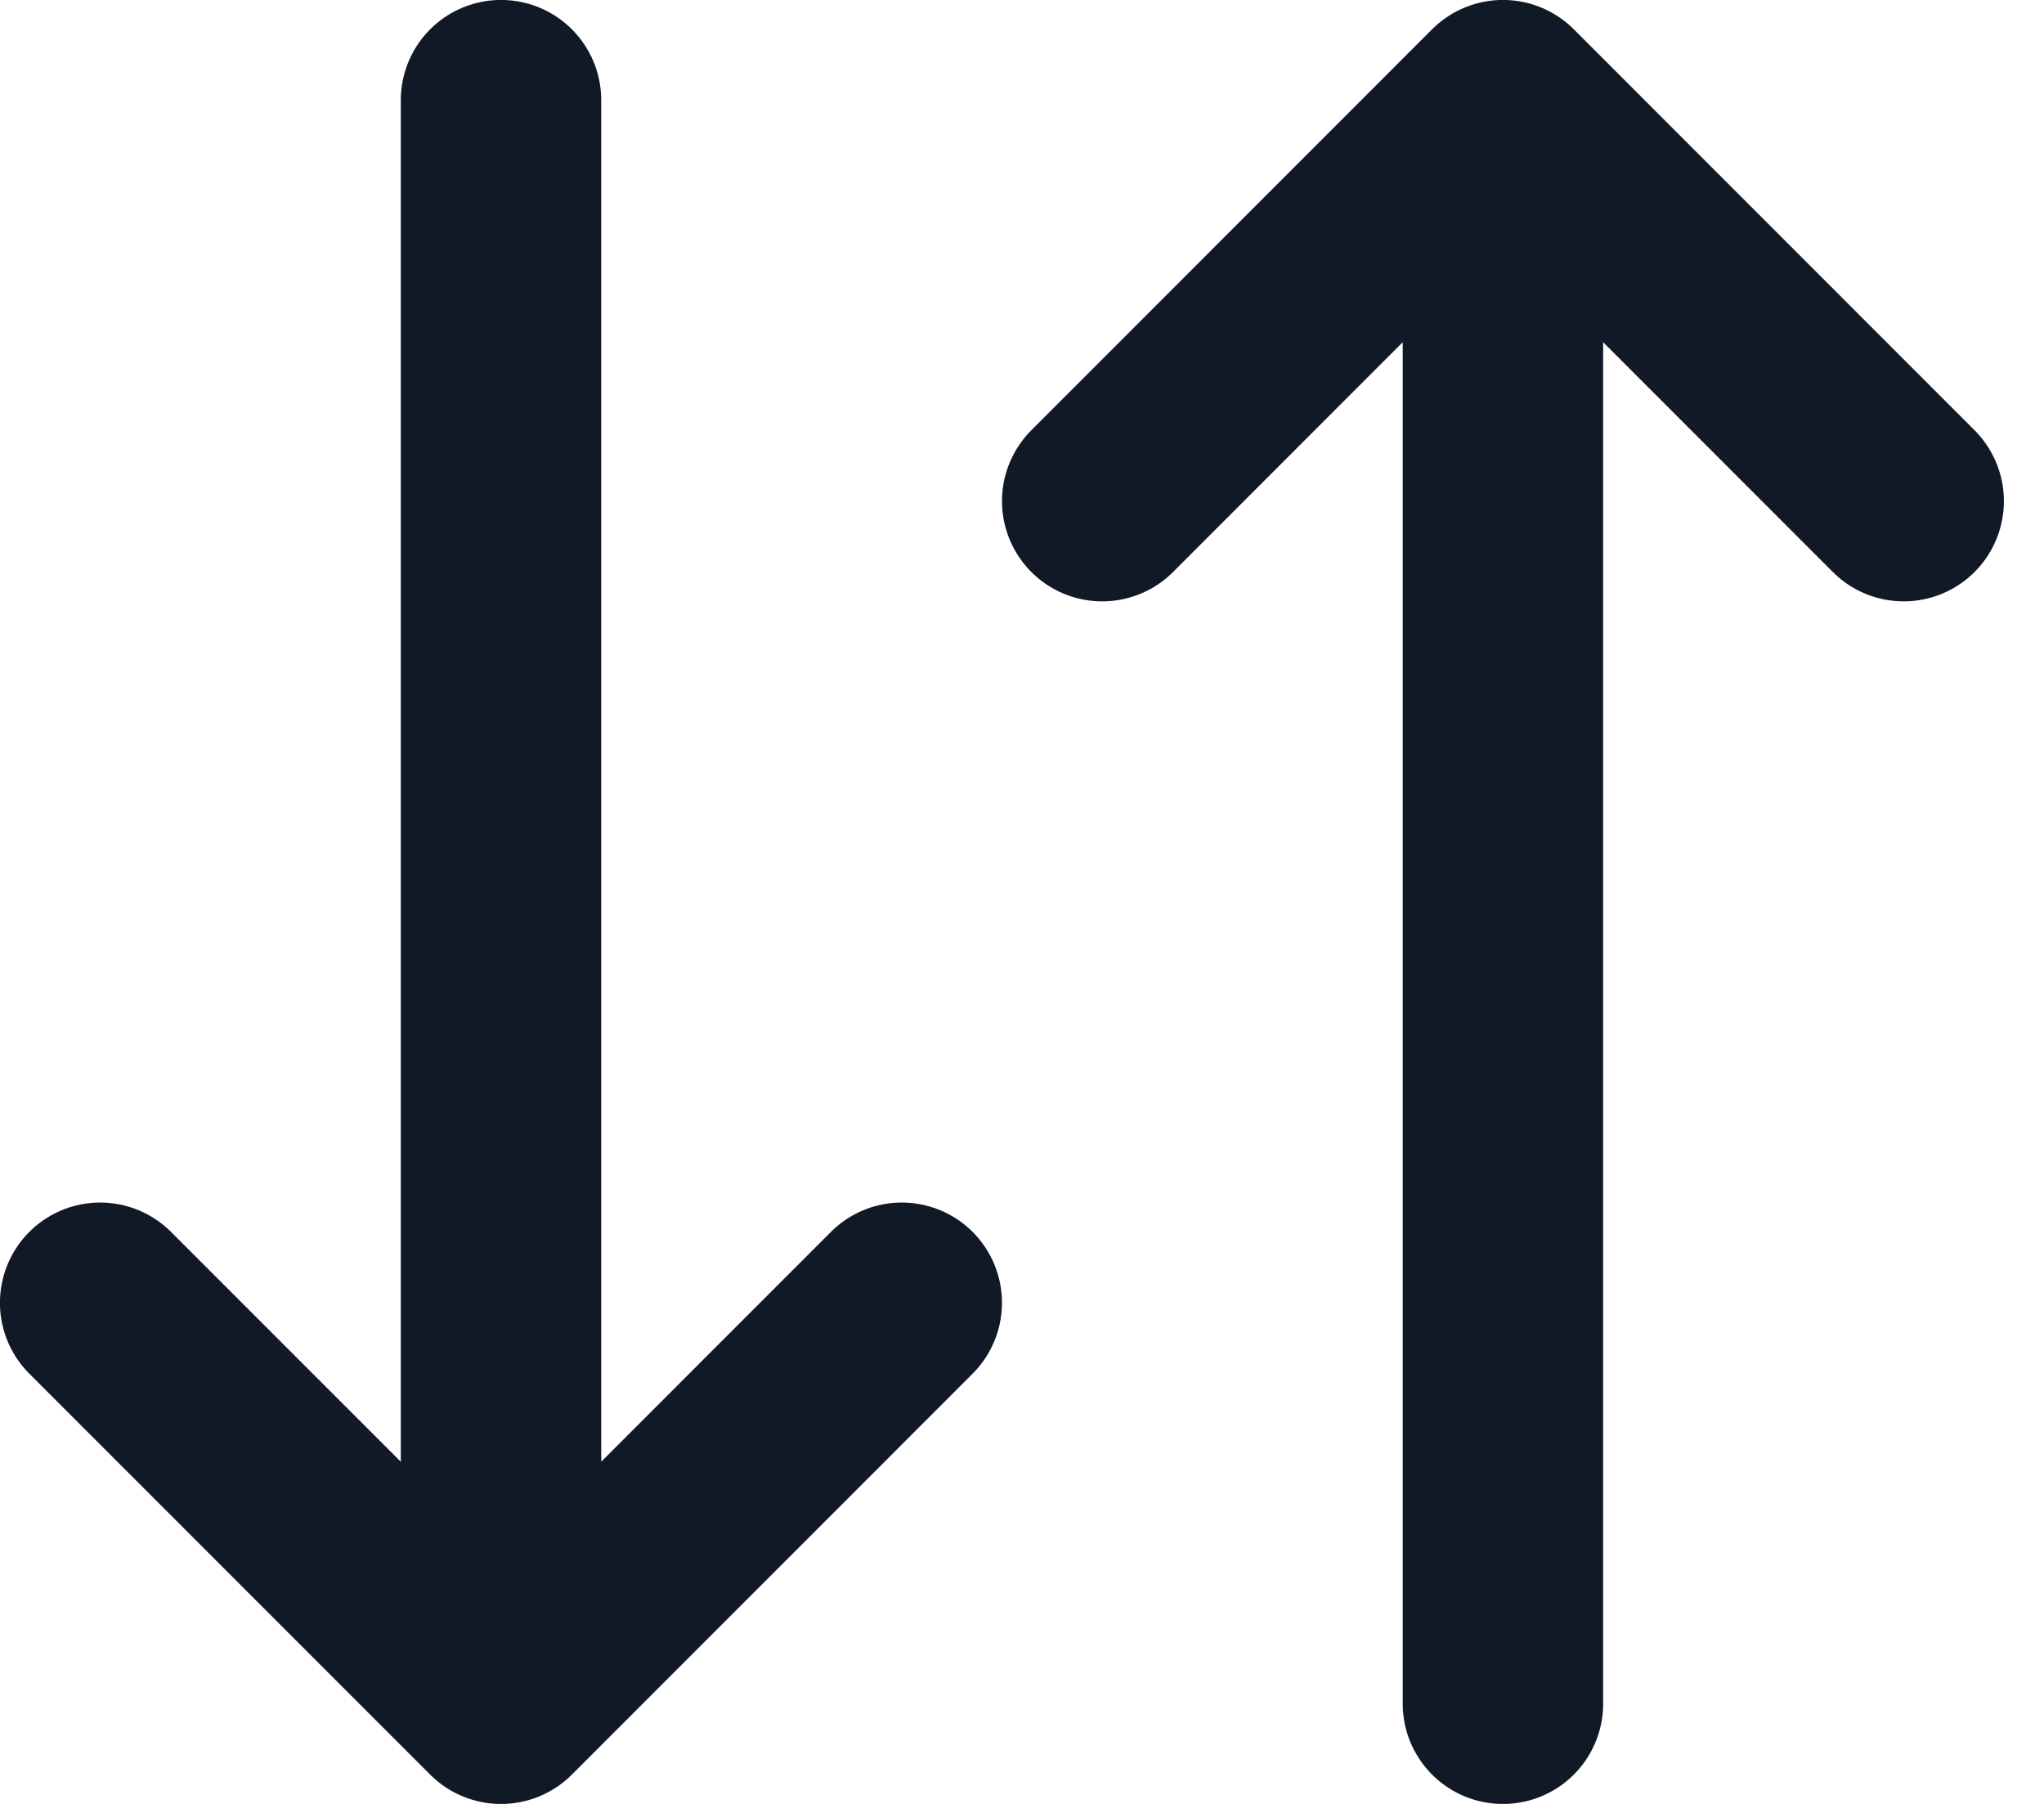 <svg width="17" height="15" viewBox="0 0 17 15" fill="none" xmlns="http://www.w3.org/2000/svg">
<path d="M4.167 0.833V14.167M4.167 14.167L0.833 10.833M4.167 14.167L7.5 10.833M12.5 14.167V0.833M12.5 0.833L9.167 4.167M12.5 0.833L15.833 4.167" stroke="#121926" stroke-width="1.667" stroke-linecap="round" stroke-linejoin="round"/>
</svg>
